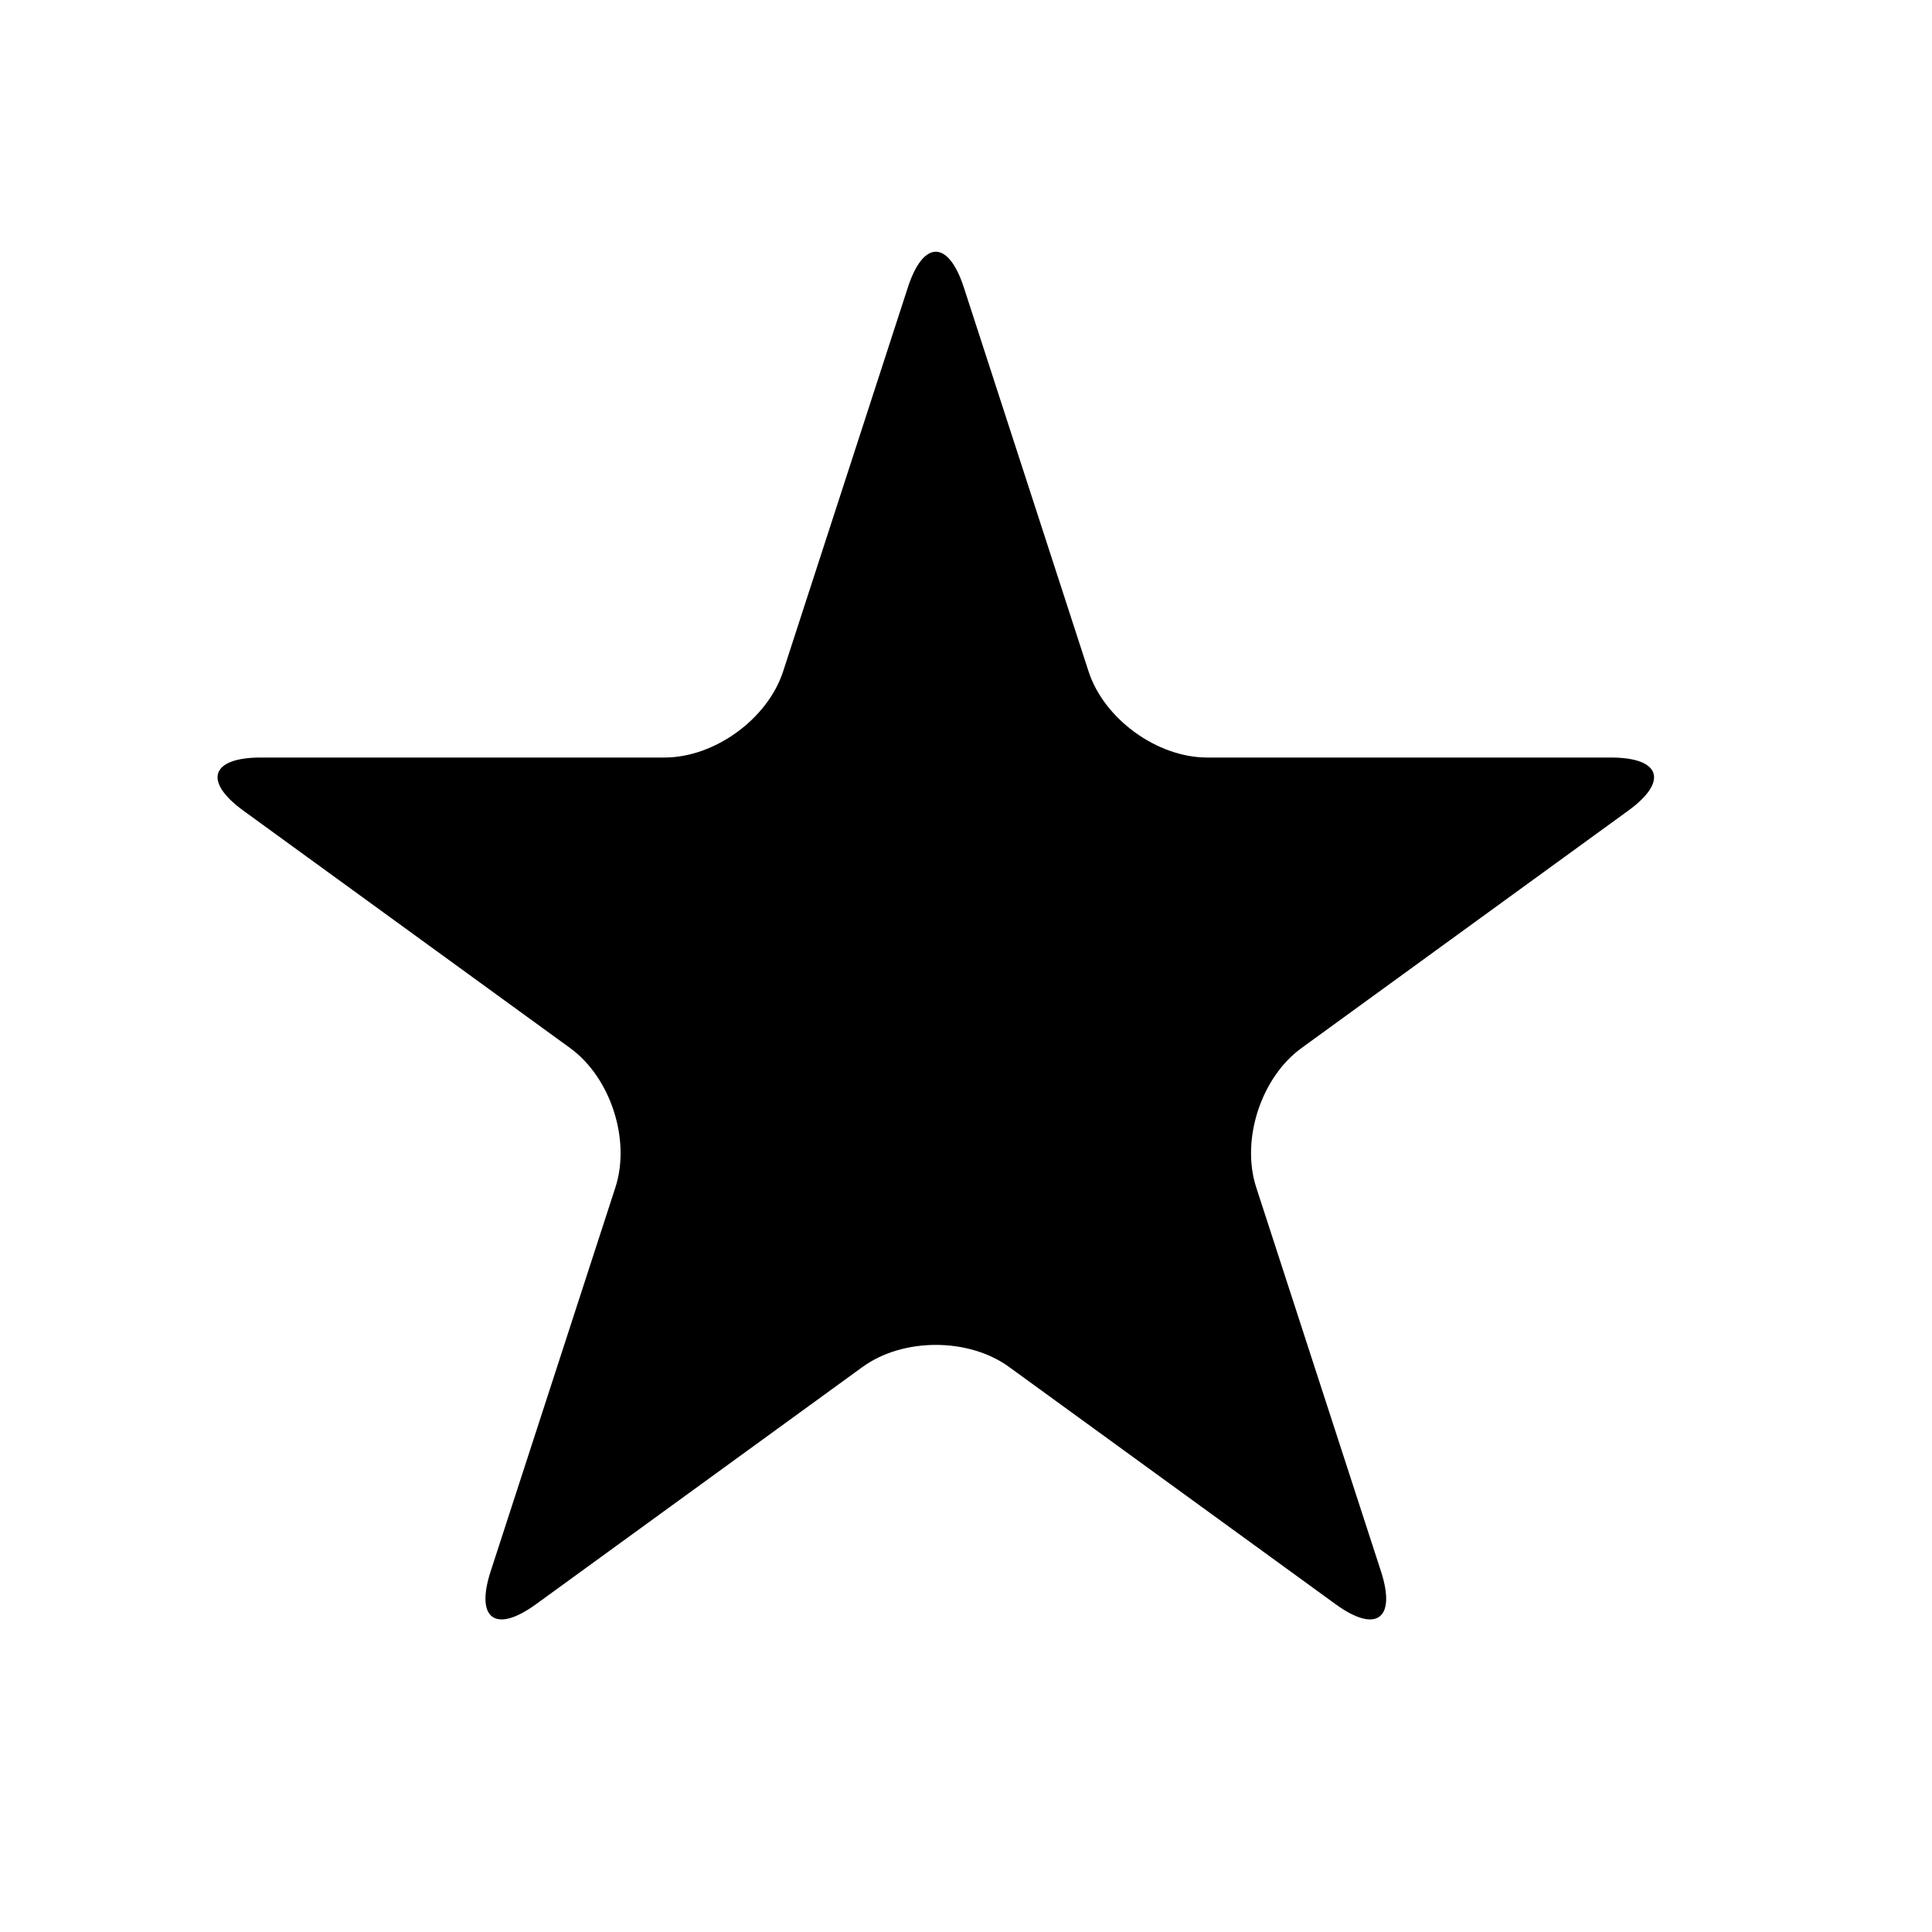 <?xml version="1.0" encoding="iso-8859-1"?>
<!-- Generator: Adobe Illustrator 17.0.0, SVG Export Plug-In . SVG Version: 6.00 Build 0)  -->
<!DOCTYPE svg PUBLIC "-//W3C//DTD SVG 1.1//EN" "http://www.w3.org/Graphics/SVG/1.1/DTD/svg11.dtd">
<svg version="1.1" id="Capa_1" xmlns="http://www.w3.org/2000/svg" xmlns:xlink="http://www.w3.org/1999/xlink" x="0px" y="0px"
	 width="64px" height="64px" viewBox="0 0 64 64" style="enable-background:new 0 0 64 64;" xml:space="preserve">
<g>
	<path d="M53.361,25.094H39.987c-1.657,0-3.415-1.277-3.927-2.853l-4.132-12.72c-0.512-1.576-1.342-1.576-1.854,0l-4.132,12.72
		c-0.512,1.576-2.271,2.853-3.927,2.853H8.639c-1.657,0-1.914,0.79-0.573,1.763l10.82,7.861c1.341,0.974,2.012,3.04,1.5,4.616
		l-4.133,12.72c-0.512,1.576,0.159,2.064,1.5,1.09l10.82-7.862c1.341-0.974,3.514-0.974,4.854,0l10.82,7.862
		c1.341,0.974,2.012,0.486,1.5-1.09l-4.133-12.72c-0.512-1.576,0.159-3.643,1.5-4.616l10.82-7.861
		C55.275,25.884,55.018,25.094,53.361,25.094z"/>
</g>
</svg>
